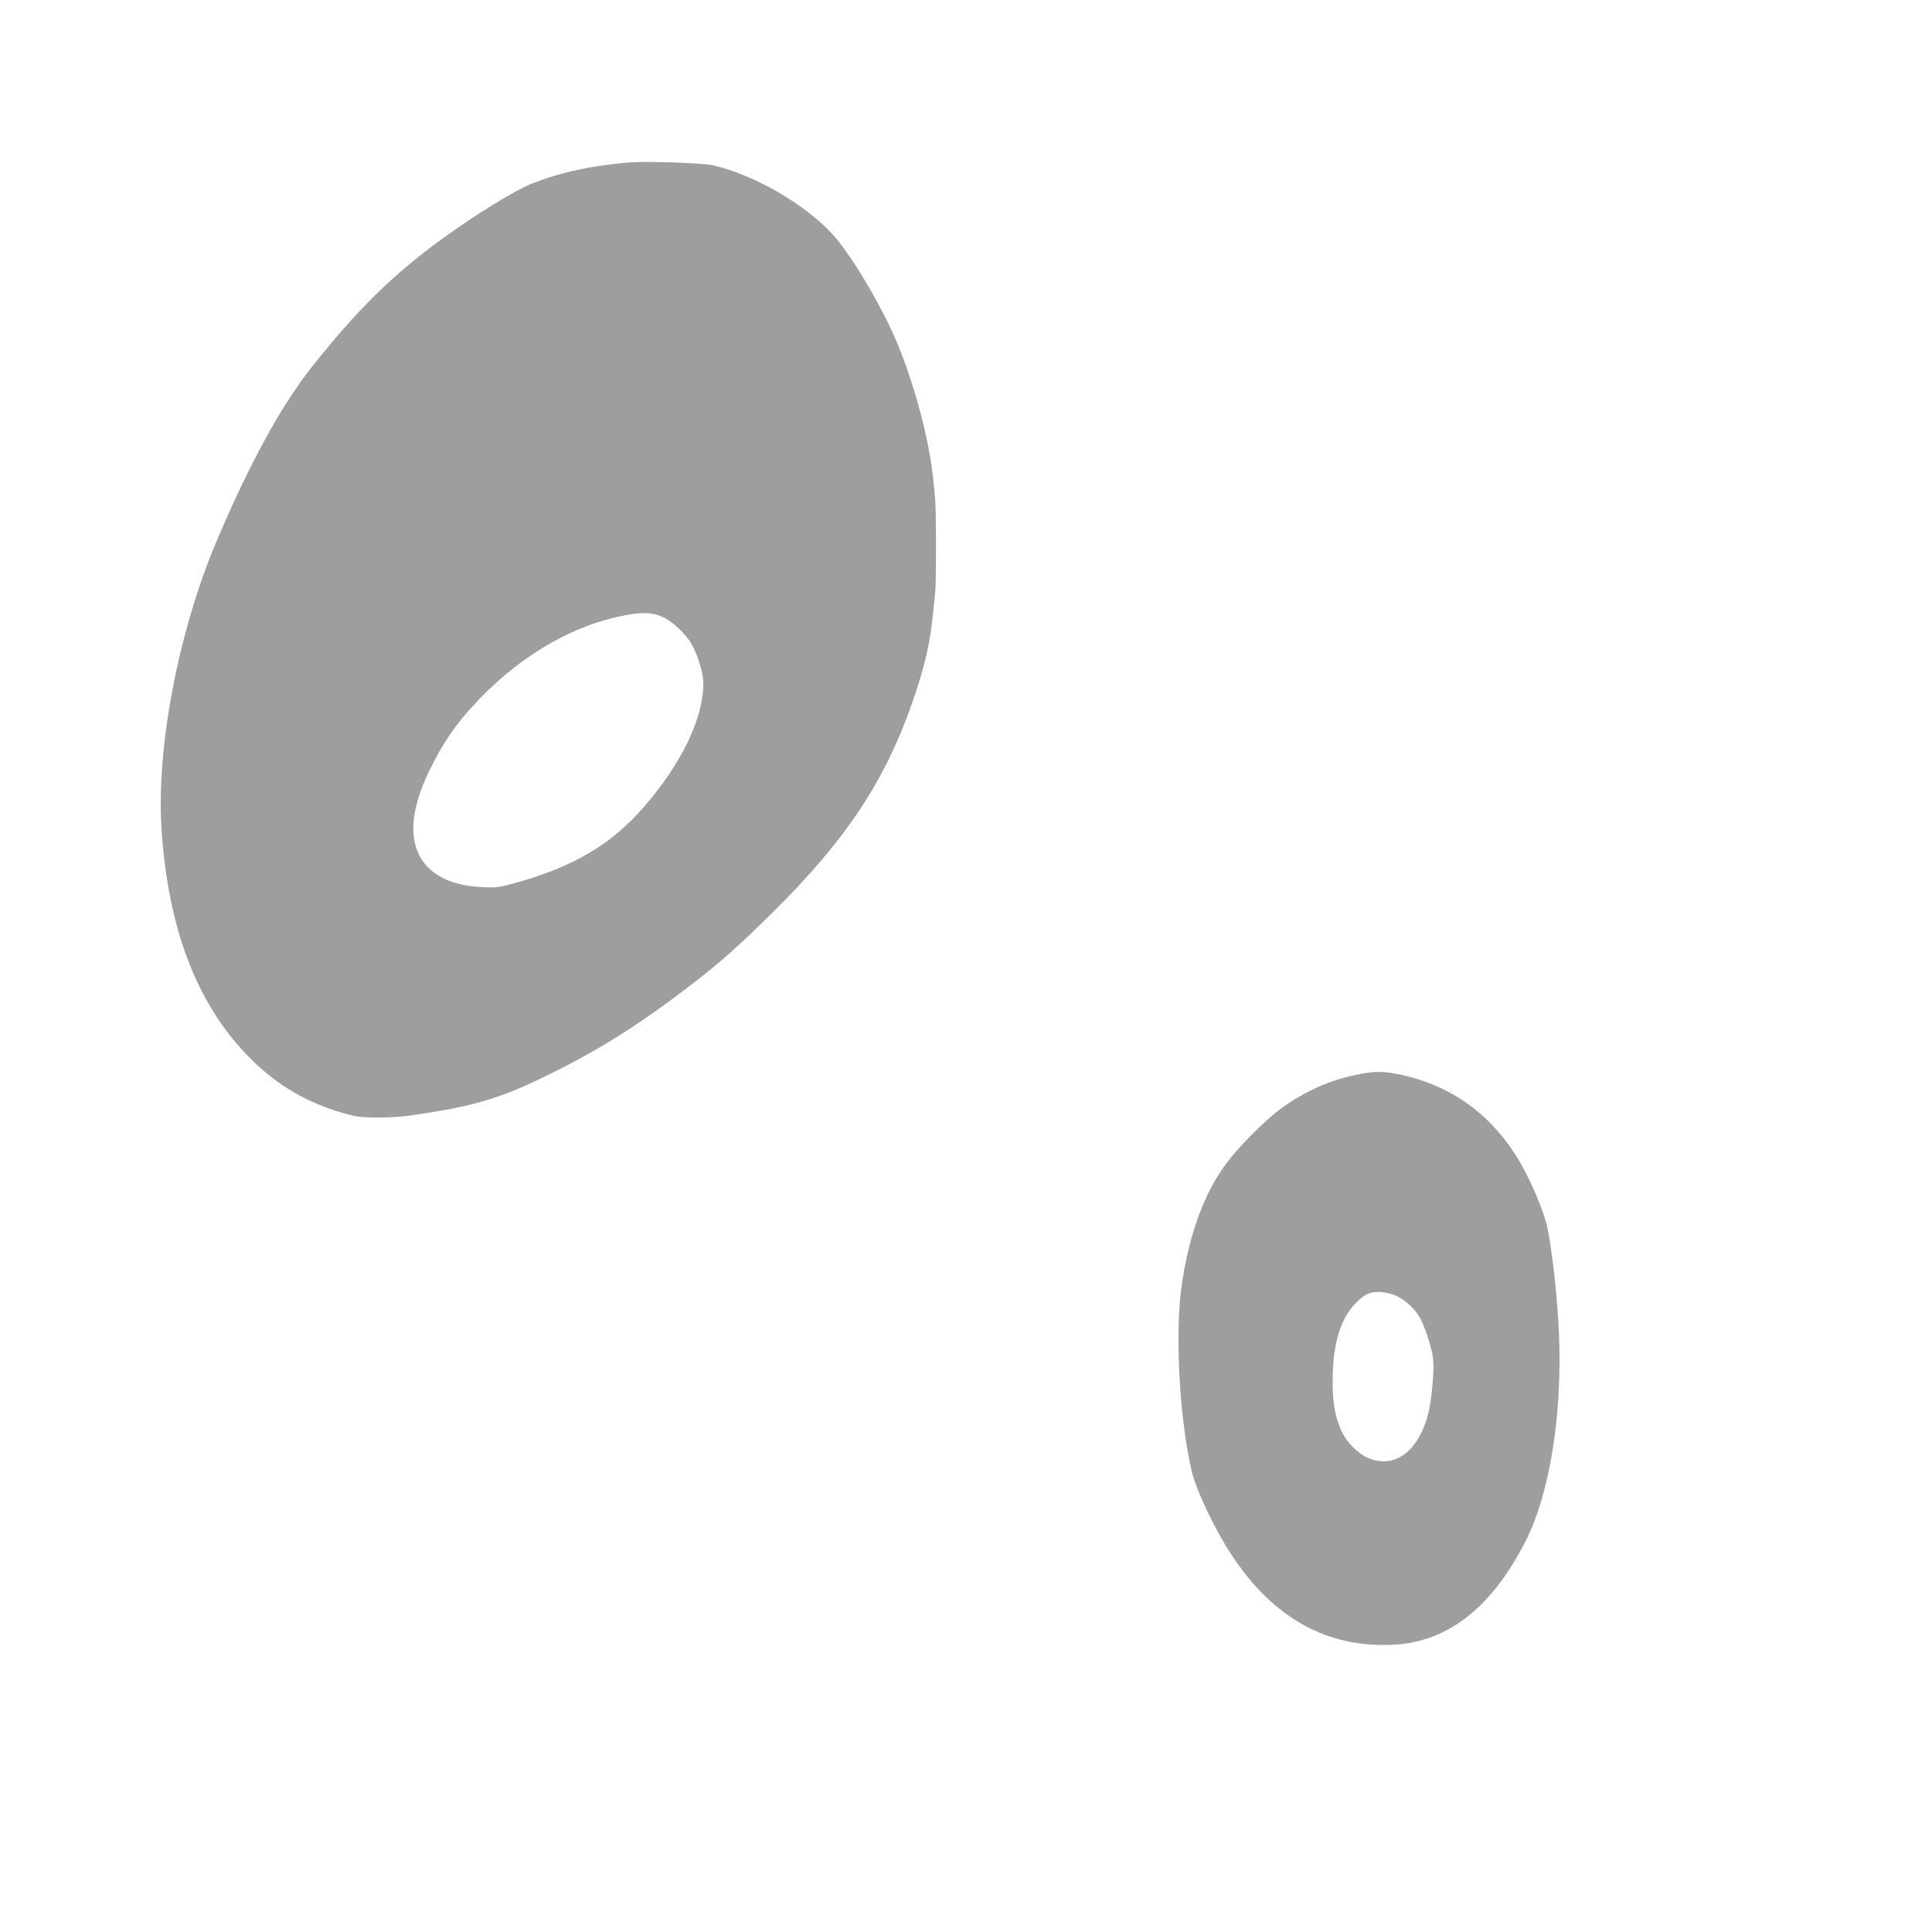 <?xml version="1.0" standalone="no"?>
<!DOCTYPE svg PUBLIC "-//W3C//DTD SVG 20010904//EN"
 "http://www.w3.org/TR/2001/REC-SVG-20010904/DTD/svg10.dtd">
<svg version="1.0" xmlns="http://www.w3.org/2000/svg"
 width="1280pt" height="1280pt" viewBox="0 0 1280 1280"
 preserveAspectRatio="xMidYMid meet">
<g transform="translate(0,1280) scale(0.1,-0.1)"
fill="#9e9e9e" stroke="none">
<path d="M4175 11724 c-248 -19 -464 -66 -650 -140 -116 -46 -380 -209 -602
-371 -323 -235 -565 -474 -864 -853 -201 -256 -412 -643 -626 -1150 -251 -594
-398 -1363 -363 -1902 45 -687 249 -1198 620 -1551 183 -174 392 -286 650
-349 69 -16 257 -16 375 1 377 54 560 103 800 214 403 187 705 374 1089 672
171 132 295 243 499 444 512 504 773 902 960 1461 67 201 100 350 117 523 6
56 13 125 16 152 7 65 7 543 0 615 -3 30 -8 82 -11 115 -25 266 -120 630 -240
920 -100 243 -308 591 -430 724 -189 203 -517 392 -792 456 -65 15 -432 28
-548 19z m200 -3005 c73 -27 171 -118 212 -196 41 -76 73 -188 73 -251 0 -231
-145 -531 -393 -817 -222 -255 -472 -401 -875 -511 -85 -23 -110 -26 -202 -21
-228 10 -384 104 -433 261 -43 134 -12 309 93 521 77 158 157 278 263 396 293
328 650 547 1011 619 122 25 184 24 251 -1z"/>
<path d="M8985 5679 c-176 -36 -333 -106 -489 -217 -102 -73 -272 -240 -363
-359 -150 -195 -253 -470 -303 -813 -47 -315 -17 -882 65 -1236 30 -129 157
-395 270 -564 274 -412 629 -608 1063 -587 366 17 662 251 886 700 154 311
236 826 215 1350 -10 248 -46 570 -80 726 -17 76 -79 232 -141 352 -184 358
-476 581 -854 654 -100 19 -156 18 -269 -6z m245 -1456 c61 -20 137 -84 174
-147 35 -60 83 -208 91 -281 8 -73 -9 -263 -31 -354 -64 -258 -226 -378 -405
-298 -66 29 -142 108 -173 180 -42 94 -58 190 -57 337 2 275 68 452 205 552
47 34 114 38 196 11z"/>
</g>
</svg>
